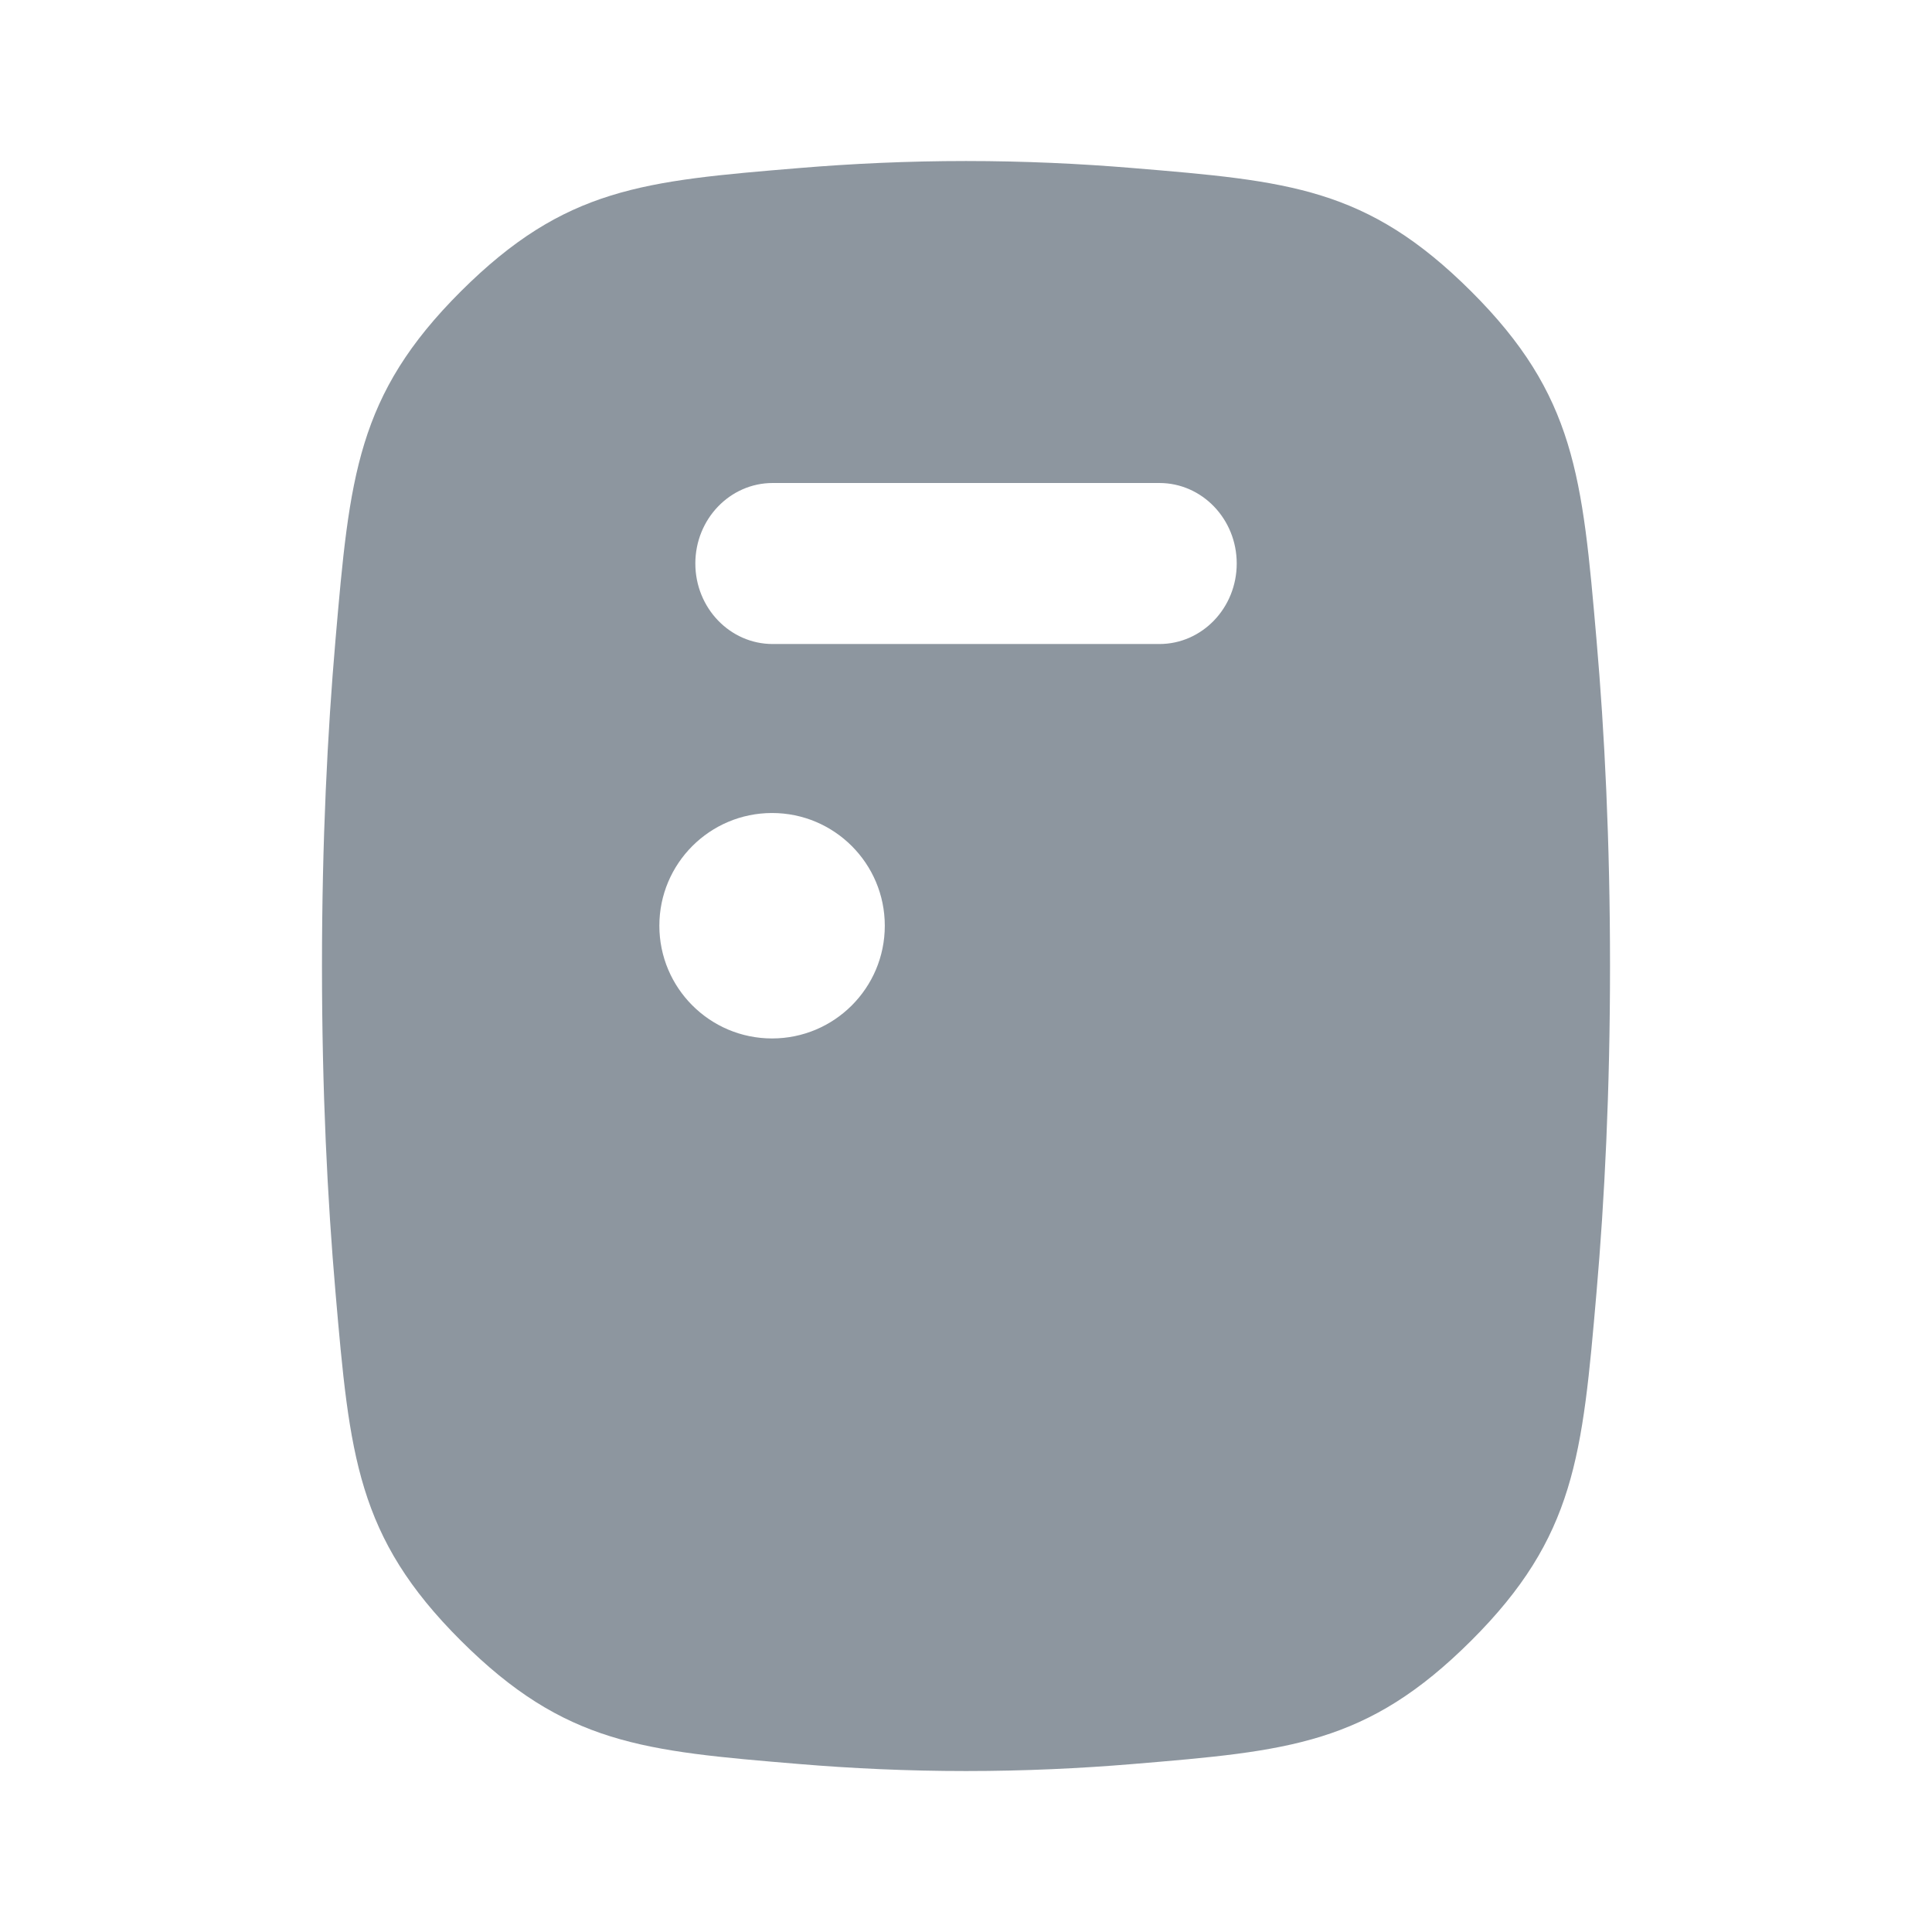 <?xml version="1.0" encoding="UTF-8"?> <svg xmlns="http://www.w3.org/2000/svg" width="32" height="32" viewBox="0 0 32 32" fill="none"><path fill-rule="evenodd" clip-rule="evenodd" d="M5.333 16C5.333 18.067 5.424 19.87 5.557 21.407C5.791 24.107 5.909 25.456 7.634 27.175C9.359 28.895 10.652 29.002 13.24 29.218C14.105 29.29 15.031 29.334 16 29.334C16.97 29.334 17.895 29.29 18.761 29.218C21.348 29.002 22.642 28.895 24.367 27.175C26.092 25.456 26.209 24.107 26.443 21.408C26.577 19.87 26.667 18.067 26.667 16C26.667 13.935 26.577 12.132 26.443 10.595C26.209 7.895 26.092 6.545 24.366 4.825C22.641 3.106 21.347 2.998 18.758 2.783C17.893 2.711 16.969 2.667 16 2.667C15.032 2.667 14.107 2.711 13.242 2.783C10.654 2.998 9.359 3.106 7.634 4.825C5.909 6.545 5.791 7.895 5.557 10.595C5.424 12.132 5.333 13.935 5.333 16ZM11.517 9.333C11.517 8.597 12.091 8 12.798 8H19.203C19.91 8 20.484 8.597 20.484 9.333C20.484 10.07 19.91 10.667 19.203 10.667H12.798C12.091 10.667 11.517 10.07 11.517 9.333ZM12.788 17.2C13.819 17.2 14.655 16.364 14.655 15.333C14.655 14.302 13.819 13.466 12.788 13.466C11.757 13.466 10.921 14.302 10.921 15.333C10.921 16.364 11.757 17.2 12.788 17.2Z" fill="#8D969F"></path></svg> 